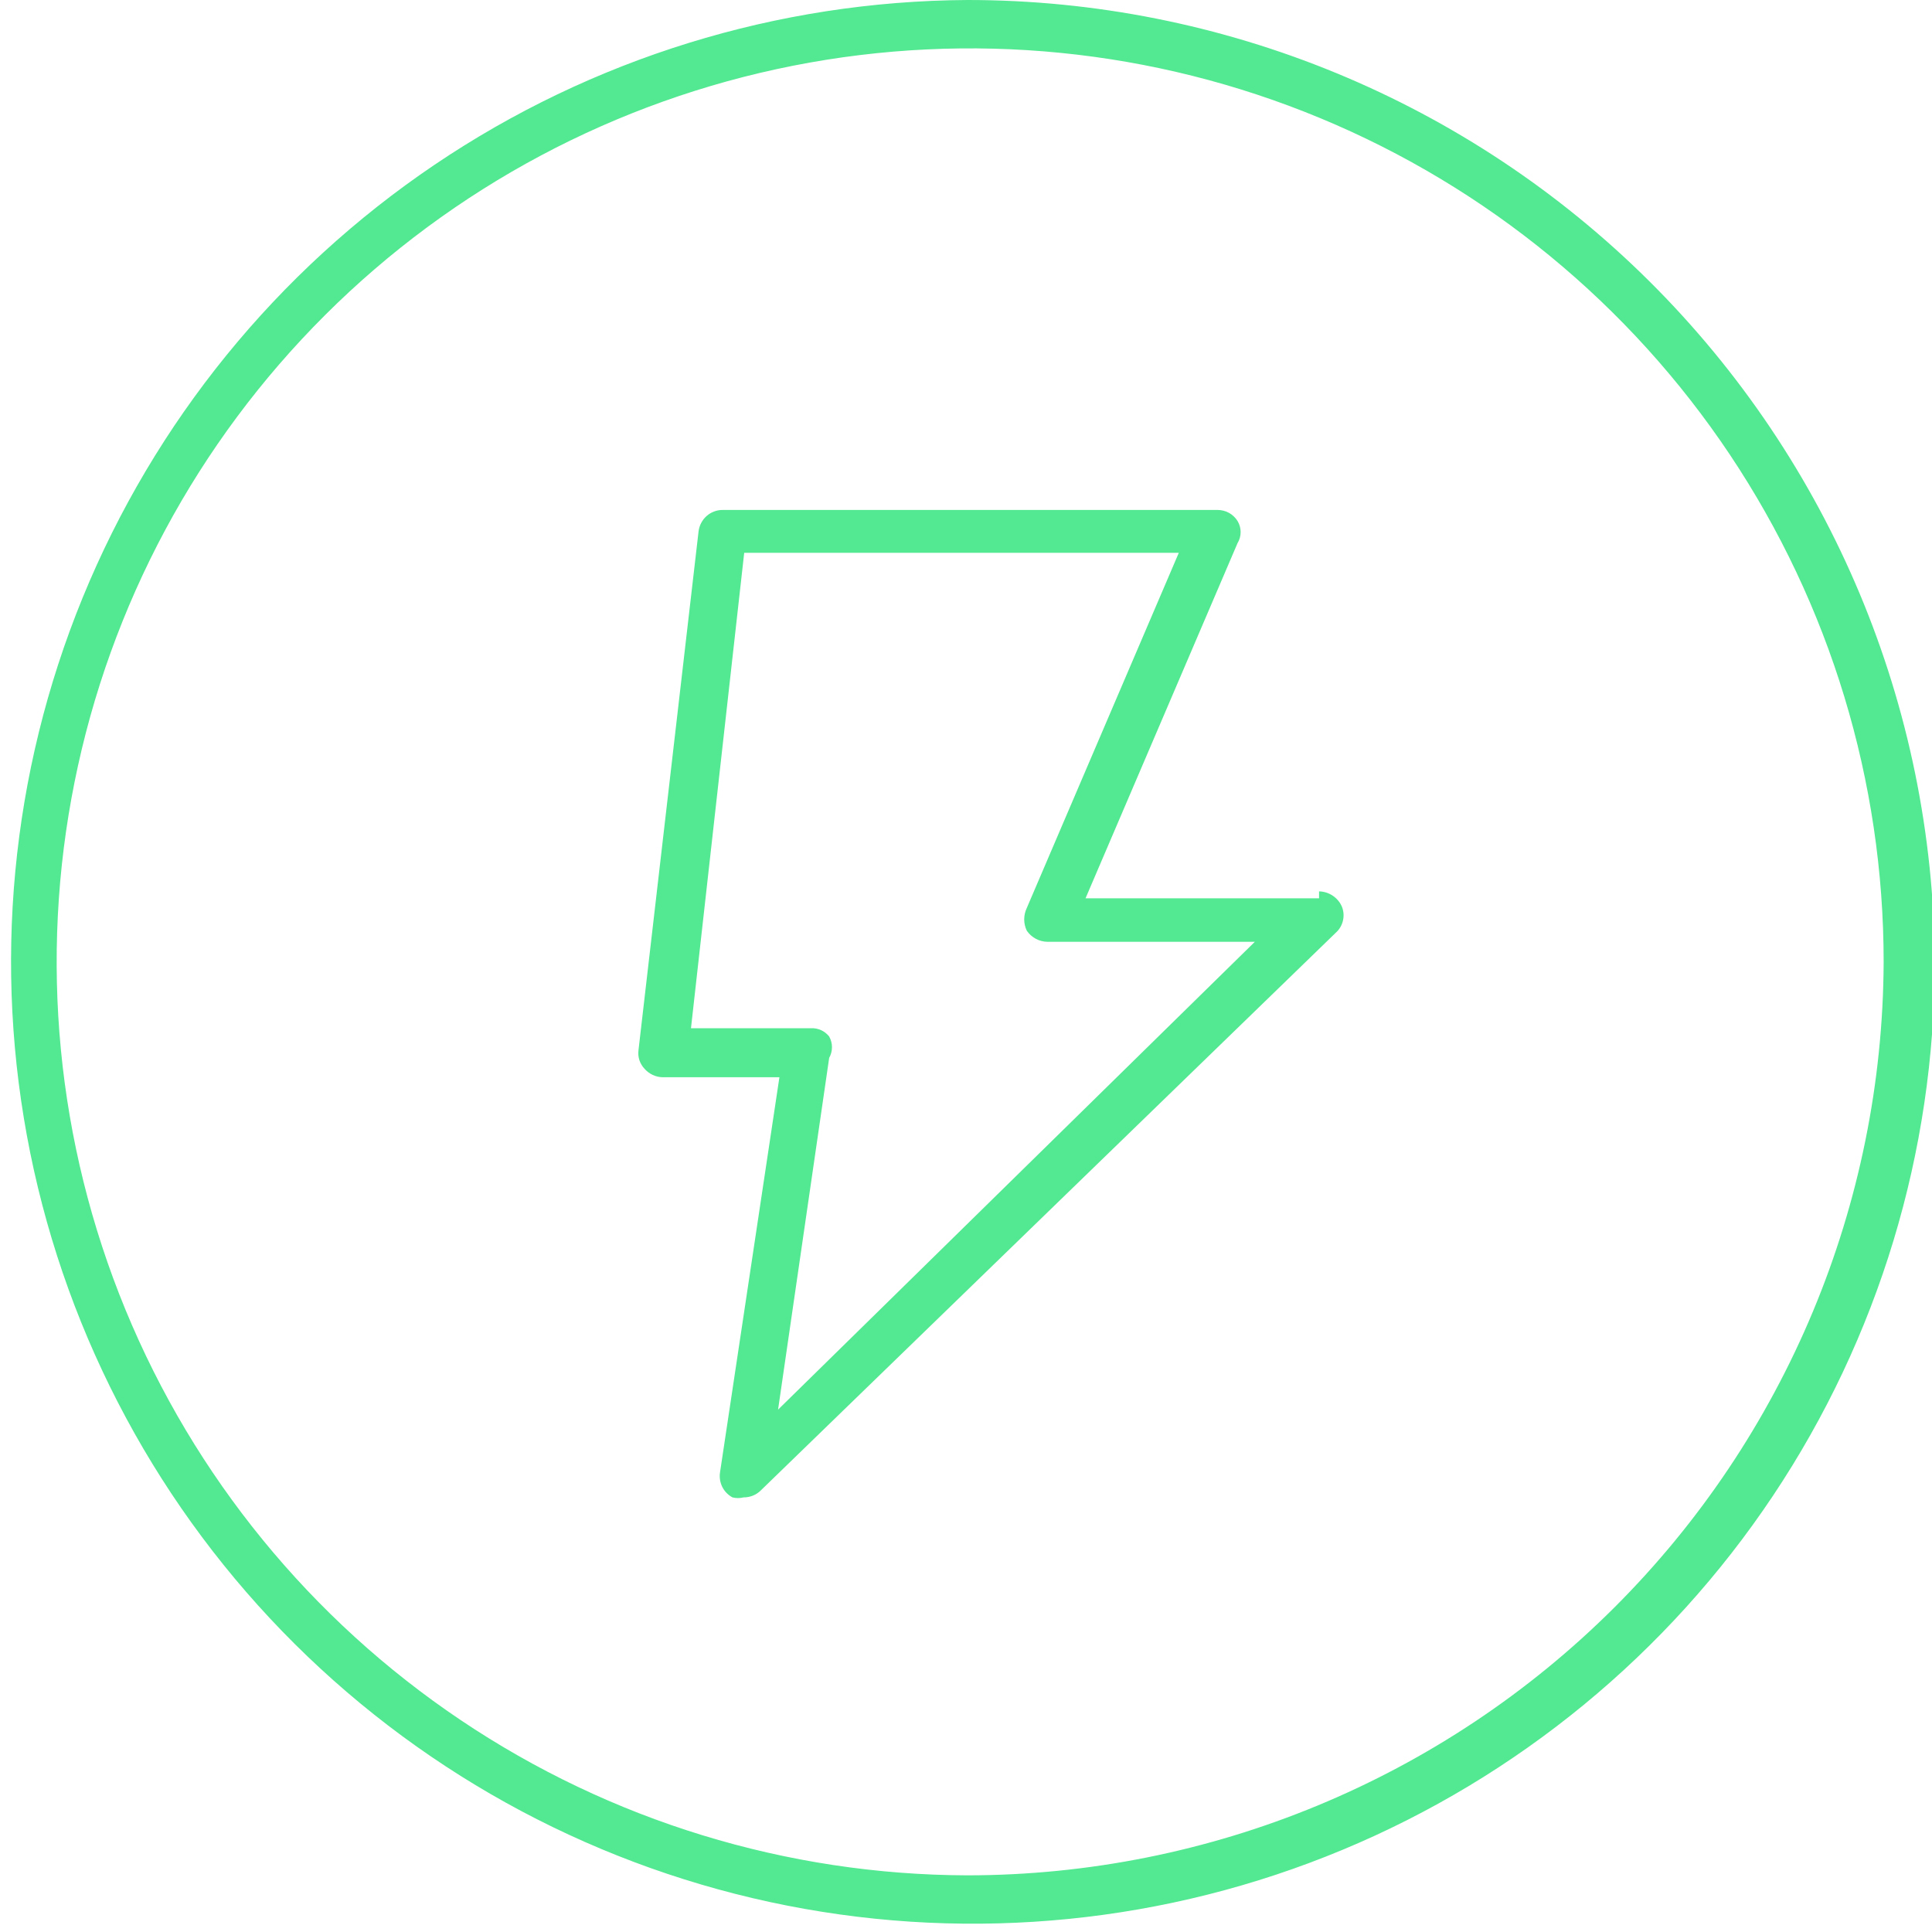 <?xml version="1.0" encoding="UTF-8"?> <svg xmlns="http://www.w3.org/2000/svg" width="40" height="40" viewBox="0 0 40 40" fill="none"> <g clip-path="url(#clip0_106_15)"> <path fill-rule="evenodd" clip-rule="evenodd" d="M16.109 29.185L17.167 21.903C17.205 21.835 17.225 21.759 17.225 21.681C17.225 21.604 17.205 21.527 17.167 21.459C17.123 21.404 17.066 21.359 17.002 21.329C16.937 21.3 16.866 21.285 16.795 21.288H14.306L15.408 11.445H24.406L21.259 18.798C21.224 18.872 21.205 18.953 21.205 19.034C21.205 19.116 21.224 19.197 21.259 19.27C21.307 19.34 21.371 19.397 21.446 19.437C21.52 19.477 21.604 19.498 21.688 19.499H25.98L16.109 29.185ZM27.31 18.598H22.475L25.622 11.245C25.664 11.176 25.686 11.097 25.686 11.016C25.686 10.935 25.664 10.856 25.622 10.787C25.578 10.716 25.517 10.659 25.445 10.618C25.372 10.578 25.29 10.558 25.207 10.558H14.964C14.841 10.557 14.721 10.602 14.629 10.684C14.537 10.766 14.478 10.879 14.463 11.002L13.219 21.745C13.21 21.815 13.217 21.886 13.239 21.953C13.262 22.02 13.299 22.081 13.348 22.132C13.395 22.184 13.452 22.227 13.516 22.256C13.58 22.286 13.649 22.302 13.72 22.303H16.137L14.907 30.486C14.892 30.588 14.908 30.692 14.954 30.785C15 30.877 15.074 30.953 15.165 31.002C15.24 31.021 15.318 31.021 15.393 31.002C15.46 31.002 15.525 30.99 15.587 30.966C15.648 30.941 15.704 30.905 15.751 30.858L27.654 19.313C27.729 19.247 27.781 19.159 27.804 19.062C27.827 18.965 27.82 18.863 27.782 18.77C27.742 18.678 27.676 18.599 27.592 18.544C27.509 18.488 27.411 18.457 27.31 18.455V18.598Z" fill="#53E892"></path> <path fill-rule="evenodd" clip-rule="evenodd" d="M20.029 38.827C16.291 38.816 12.639 37.697 9.537 35.612C6.434 33.527 4.019 30.569 2.596 27.112C1.174 23.655 0.807 19.855 1.544 16.189C2.28 12.525 4.085 9.16 6.733 6.521C9.38 3.881 12.75 2.086 16.417 1.361C20.084 0.636 23.884 1.013 27.337 2.447C30.789 3.88 33.739 6.304 35.815 9.413C37.891 12.522 38.999 16.176 38.999 19.914C38.98 24.934 36.973 29.742 33.418 33.287C29.863 36.831 25.049 38.823 20.029 38.827V38.827ZM20.029 2.67323e-09C16.095 0.023 12.256 1.21 8.996 3.412C5.736 5.614 3.202 8.732 1.712 12.372C0.222 16.013 -0.156 20.014 0.626 23.869C1.407 27.724 3.312 31.262 6.102 34.036C8.892 36.809 12.44 38.694 16.3 39.454C20.16 40.213 24.158 39.812 27.79 38.301C31.422 36.791 34.526 34.238 36.709 30.966C38.892 27.694 40.057 23.848 40.057 19.914C40.027 14.622 37.904 9.557 34.151 5.826C30.398 2.094 25.321 -8.64004e-05 20.029 2.67323e-09V2.67323e-09Z" fill="#53E892"></path> </g> <defs> <clipPath id="clip0_106_15"> <rect width="40" height="39.828" fill="white"></rect> </clipPath> </defs> </svg> 